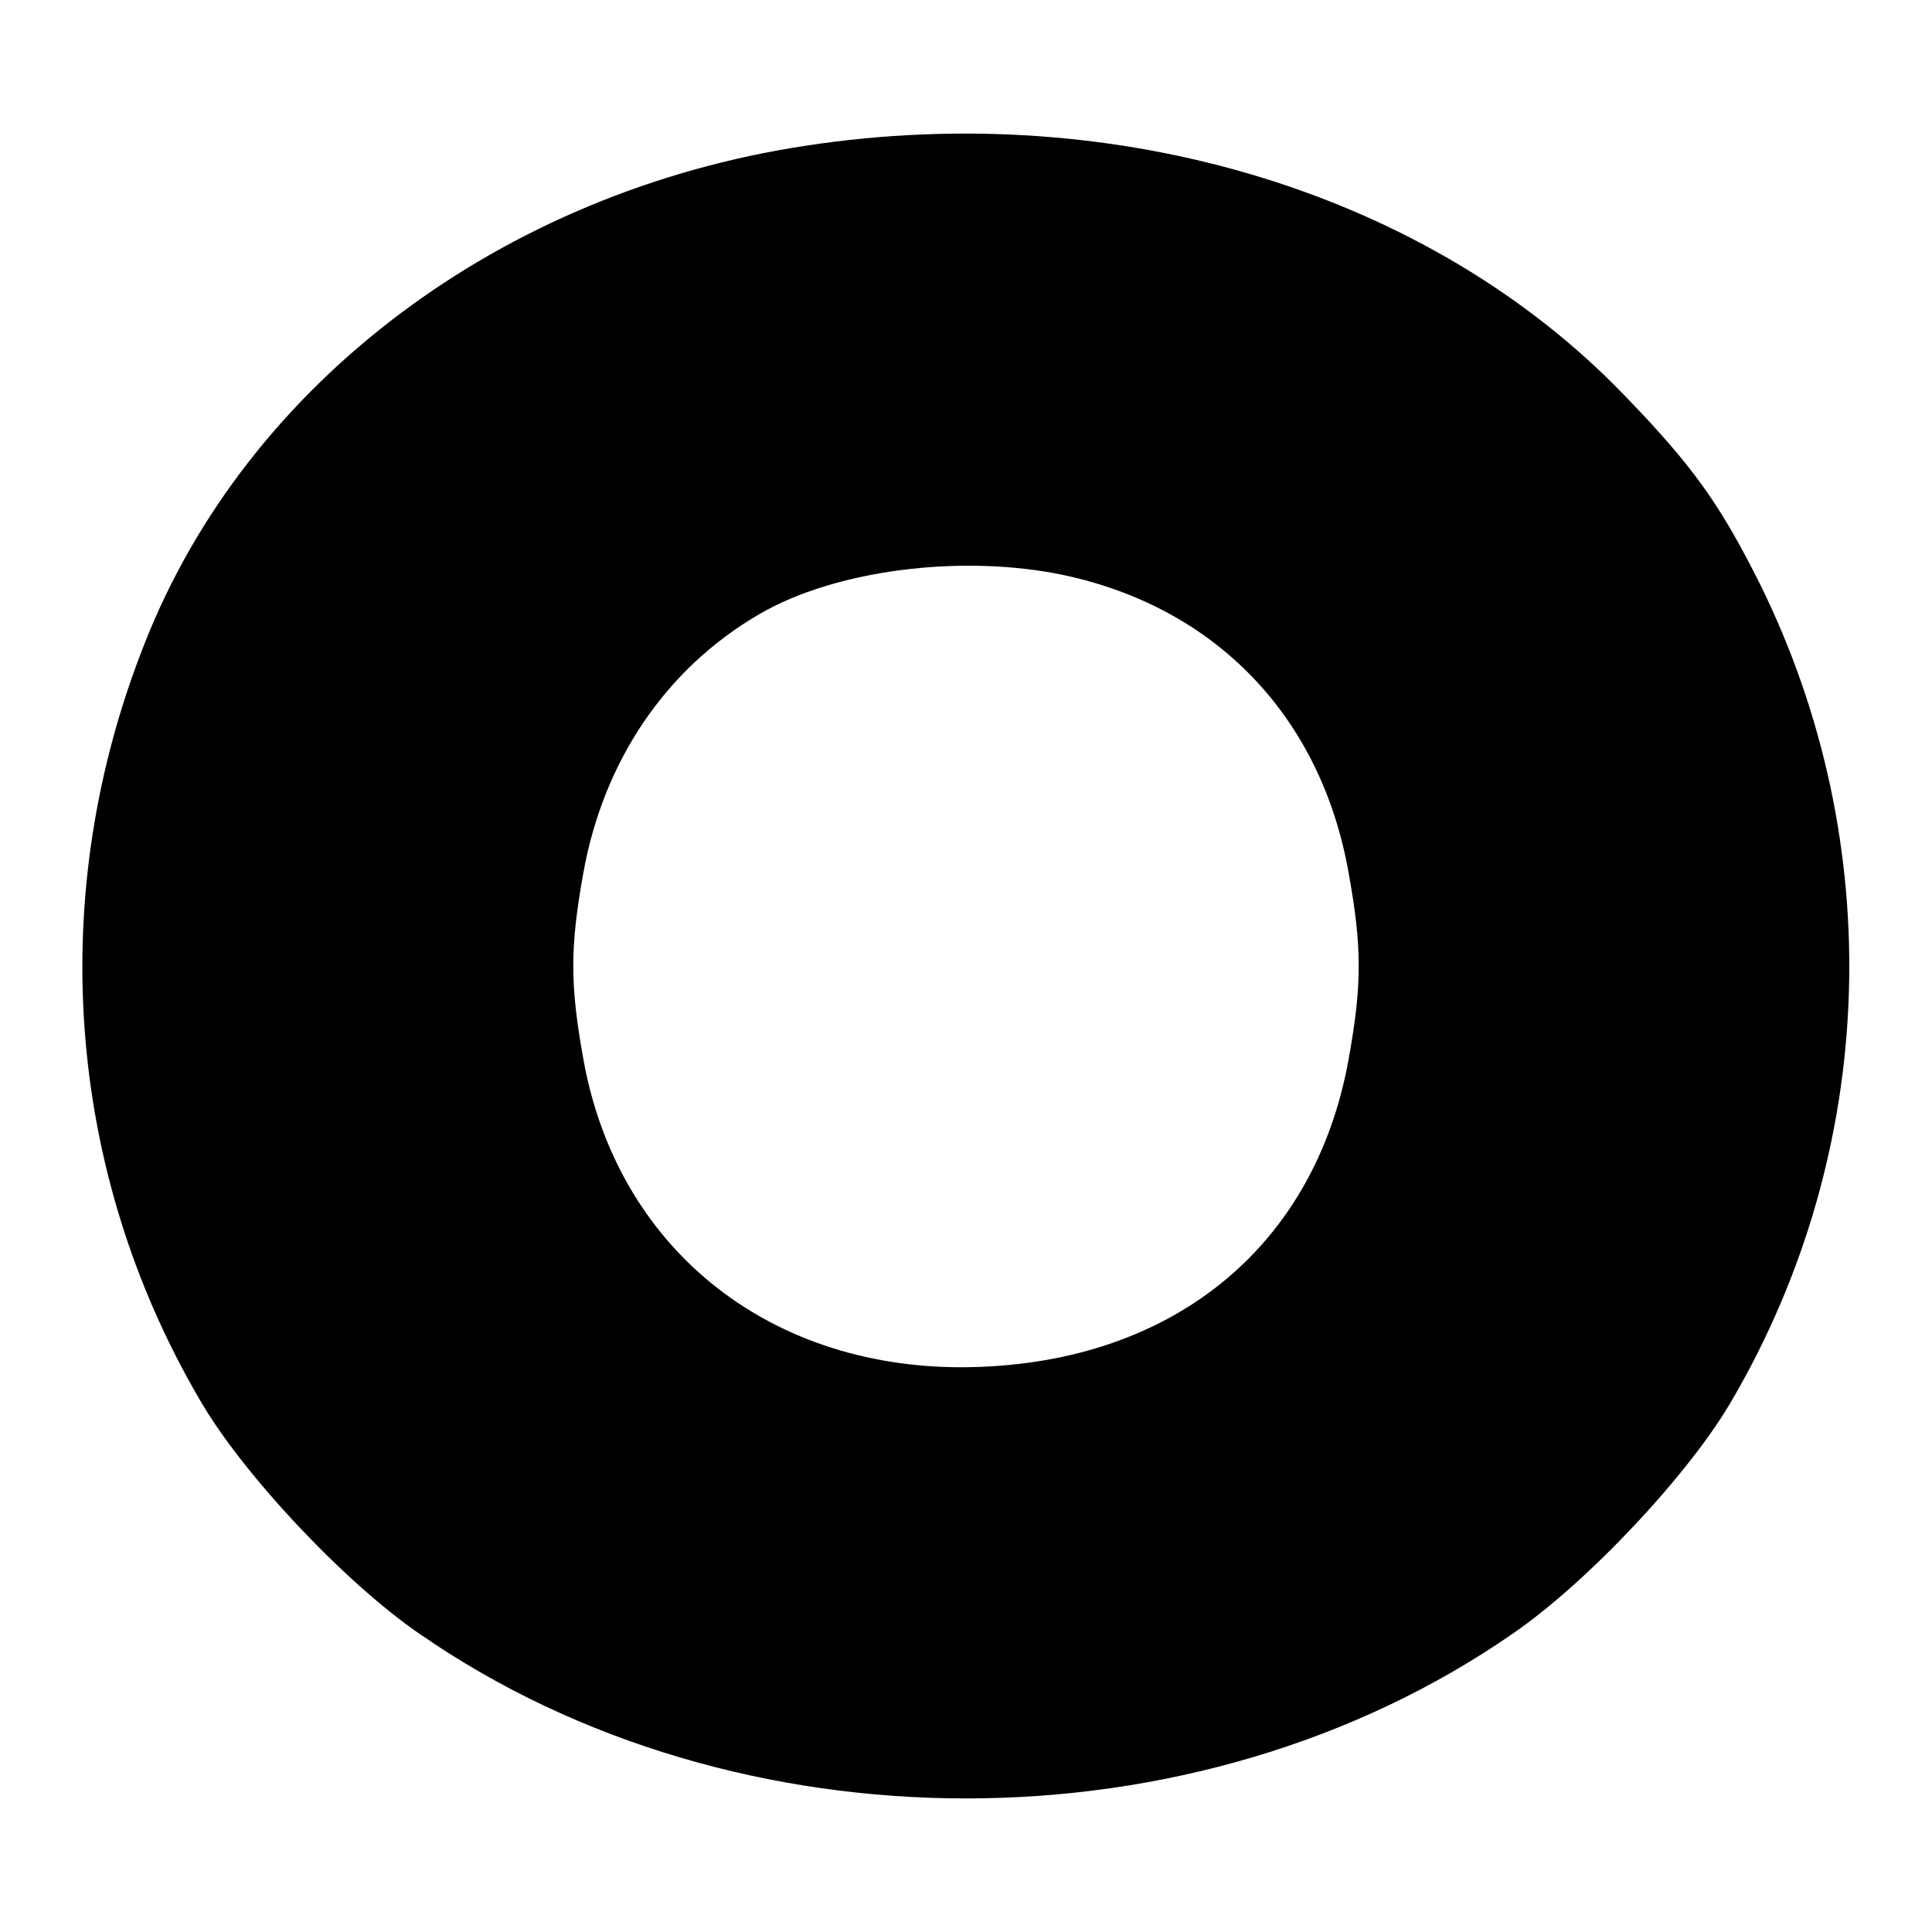<?xml version="1.0" standalone="no"?>
<!DOCTYPE svg PUBLIC "-//W3C//DTD SVG 20010904//EN"
 "http://www.w3.org/TR/2001/REC-SVG-20010904/DTD/svg10.dtd">
<svg version="1.0" xmlns="http://www.w3.org/2000/svg"
 width="260pt" height="260pt" viewBox="0 0 260 260"
 preserveAspectRatio="xMidYMid meet">
<g transform="translate(0,260) scale(0.1,-0.1)"
fill="#000000" stroke="none">
<path d="M1085 2404 c-410 -62 -752 -319 -890 -669 -134 -337 -107 -710 74
-1019 57 -99 195 -246 296 -315 426 -295 1044 -295 1470 0 101 69 239 216 296
315 196 336 210 748 38 1097 -53 106 -89 158 -182 254 -262 273 -682 401
-1102 337z m347 -578 c205 -44 346 -191 383 -401 18 -100 18 -150 0 -250 -46
-257 -243 -414 -521 -415 -264 0 -464 163 -509 415 -18 100 -18 150 0 250 27
151 111 275 236 348 102 60 273 82 411 53z"/>
</g>
</svg>
